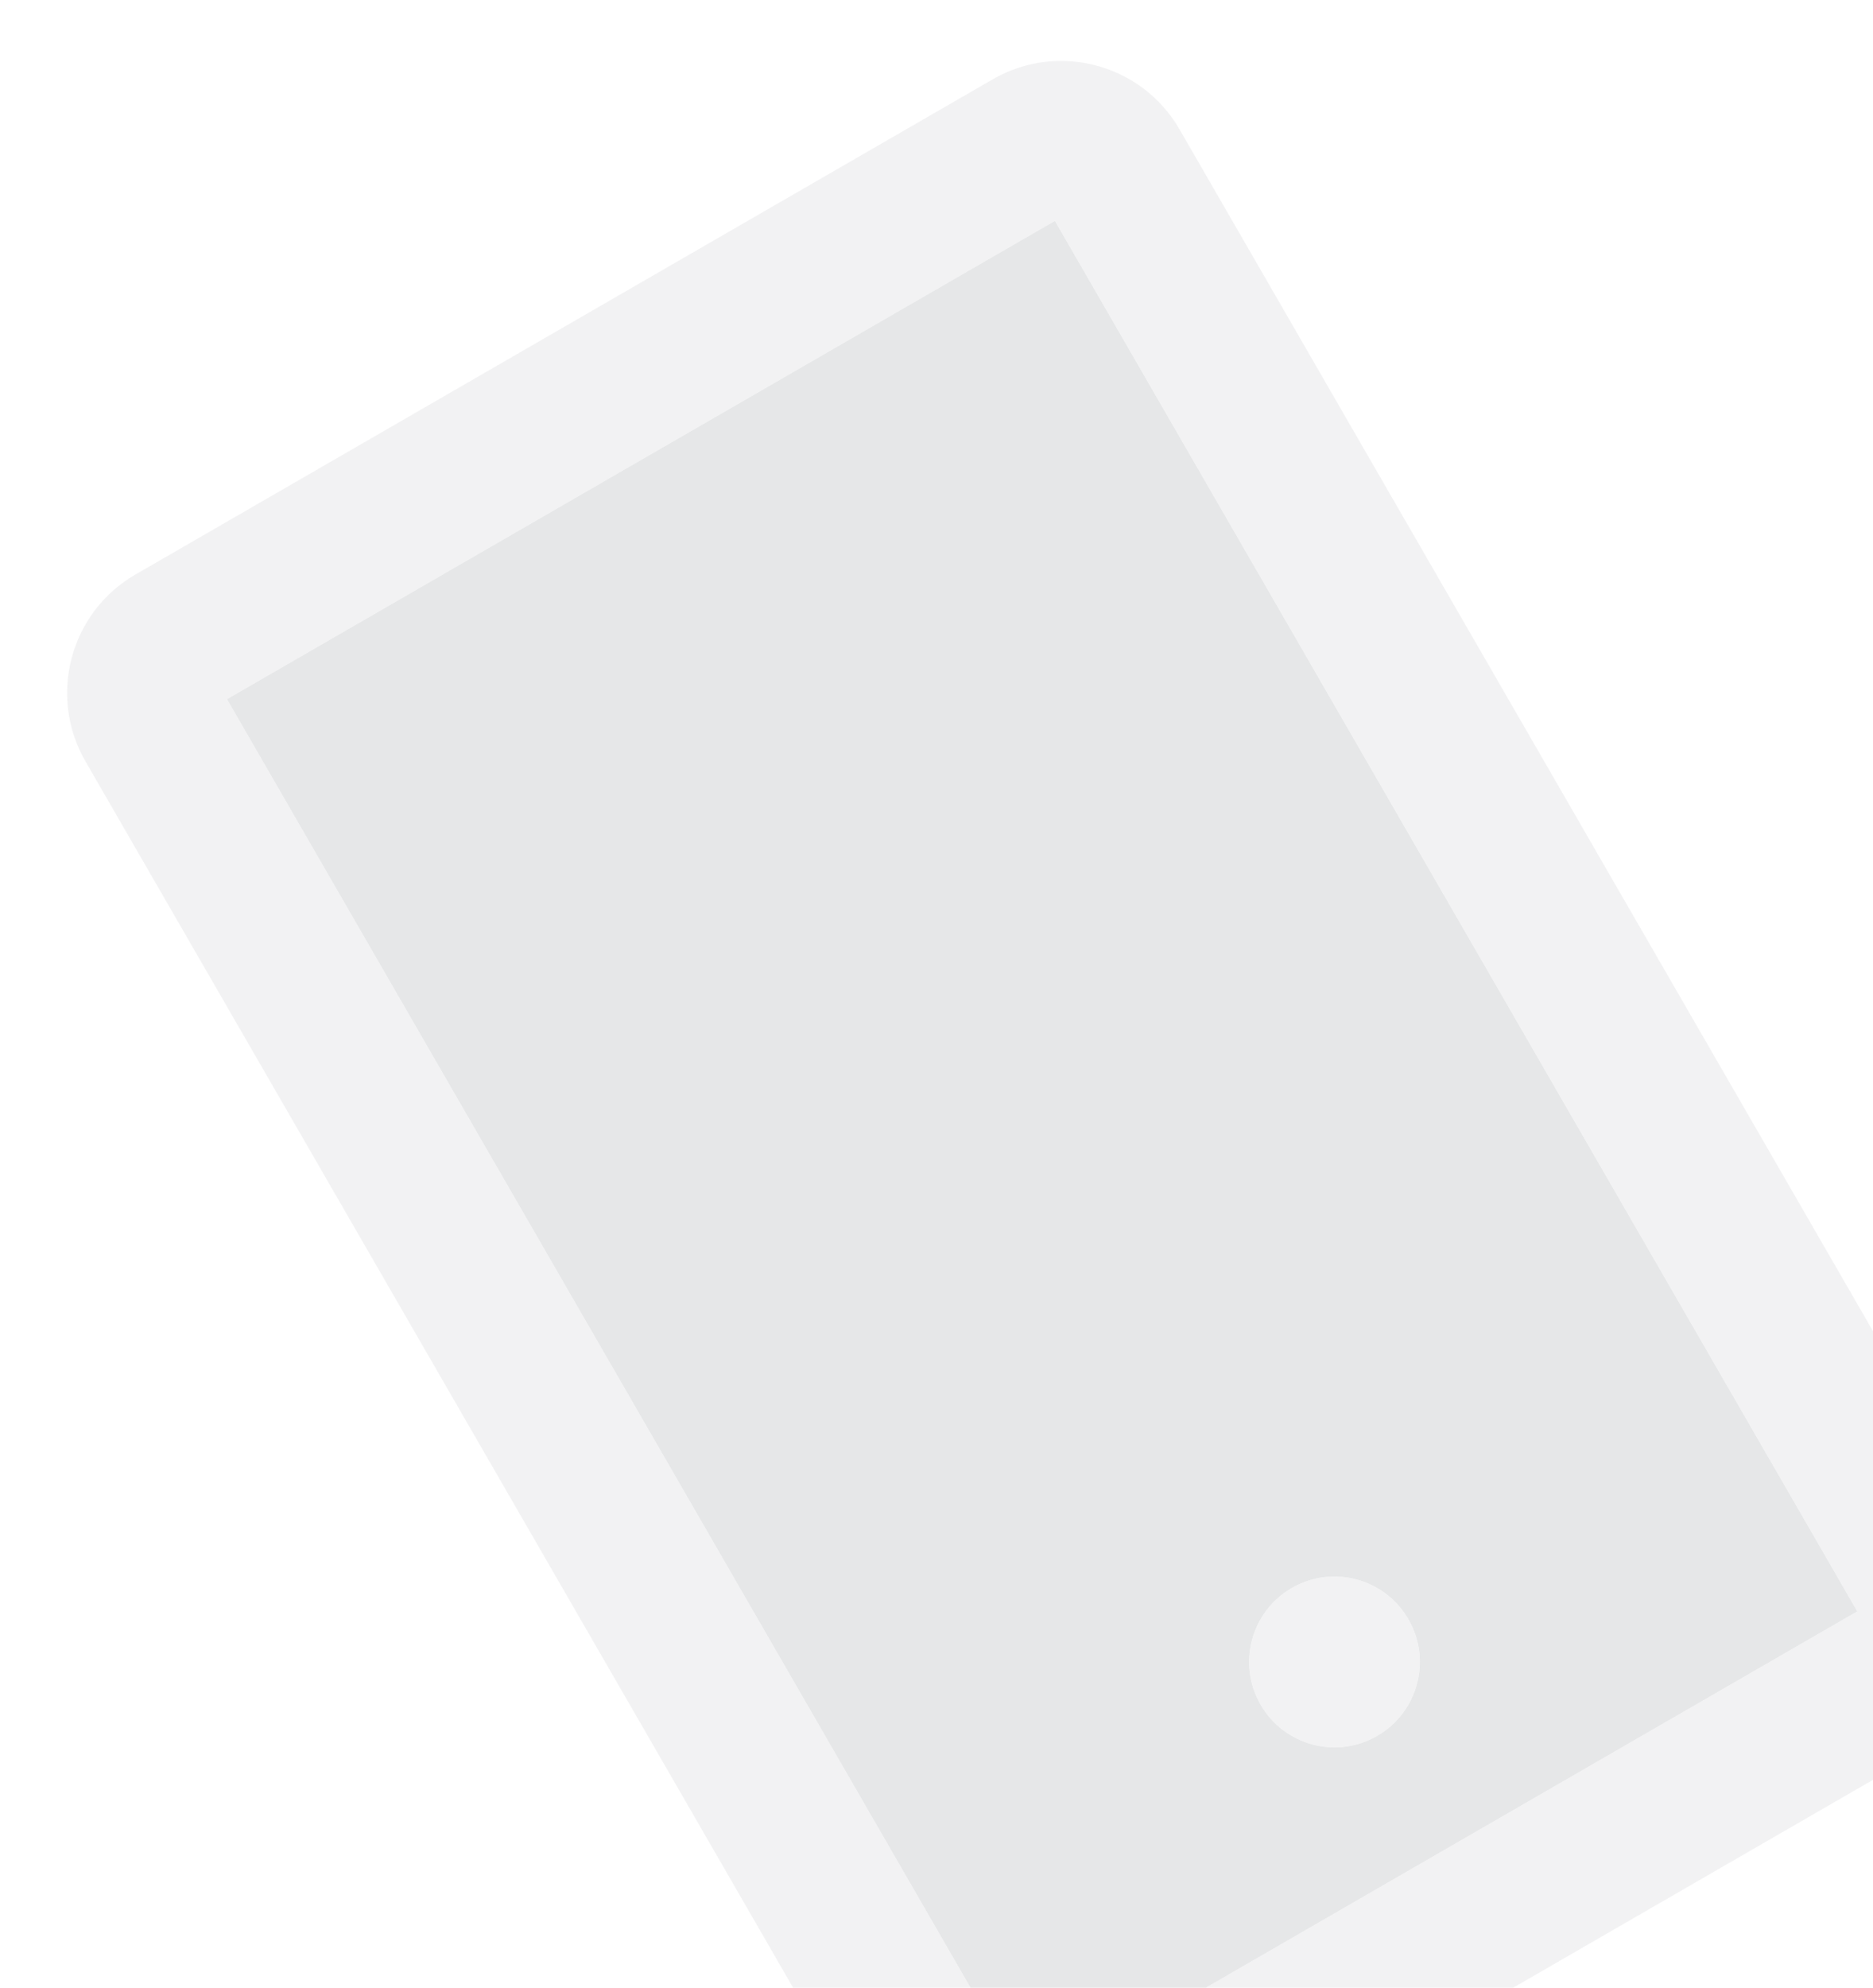 <svg width="66" height="70" viewBox="0 0 66 70" fill="none" xmlns="http://www.w3.org/2000/svg">
<path d="M34.987 2.79L4.77 20.235C2.472 21.562 1.682 24.51 3.009 26.809L31.884 76.822C33.211 79.121 36.159 79.911 38.458 78.584L68.674 61.138C70.973 59.811 71.763 56.863 70.436 54.564L41.561 4.551C40.233 2.253 37.285 1.463 34.987 2.79ZM65.446 56.75L36.272 73.594L7.998 24.623L37.173 7.779L65.446 56.75Z" fill="#E6E7E8" fill-opacity="0.5"/>
<path d="M36.272 73.594L65.446 56.75L37.173 7.779L7.998 24.623L36.272 73.594ZM45.52 55.925C46.959 55.094 48.798 55.587 49.629 57.026C50.46 58.465 49.967 60.304 48.528 61.135C47.089 61.966 45.25 61.473 44.419 60.034C43.588 58.595 44.081 56.756 45.52 55.925Z" fill="#E6E7E8"/>
<path d="M44.419 60.034C44.818 60.725 45.475 61.229 46.246 61.435C47.016 61.642 47.837 61.534 48.528 61.135C49.219 60.736 49.723 60.079 49.929 59.308C50.136 58.538 50.028 57.717 49.629 57.026C49.23 56.335 48.573 55.831 47.803 55.624C47.032 55.418 46.211 55.526 45.52 55.925C44.829 56.324 44.325 56.981 44.119 57.751C43.912 58.522 44.02 59.343 44.419 60.034Z" fill="#E6E7E8" fill-opacity="0.5"/>
</svg>
